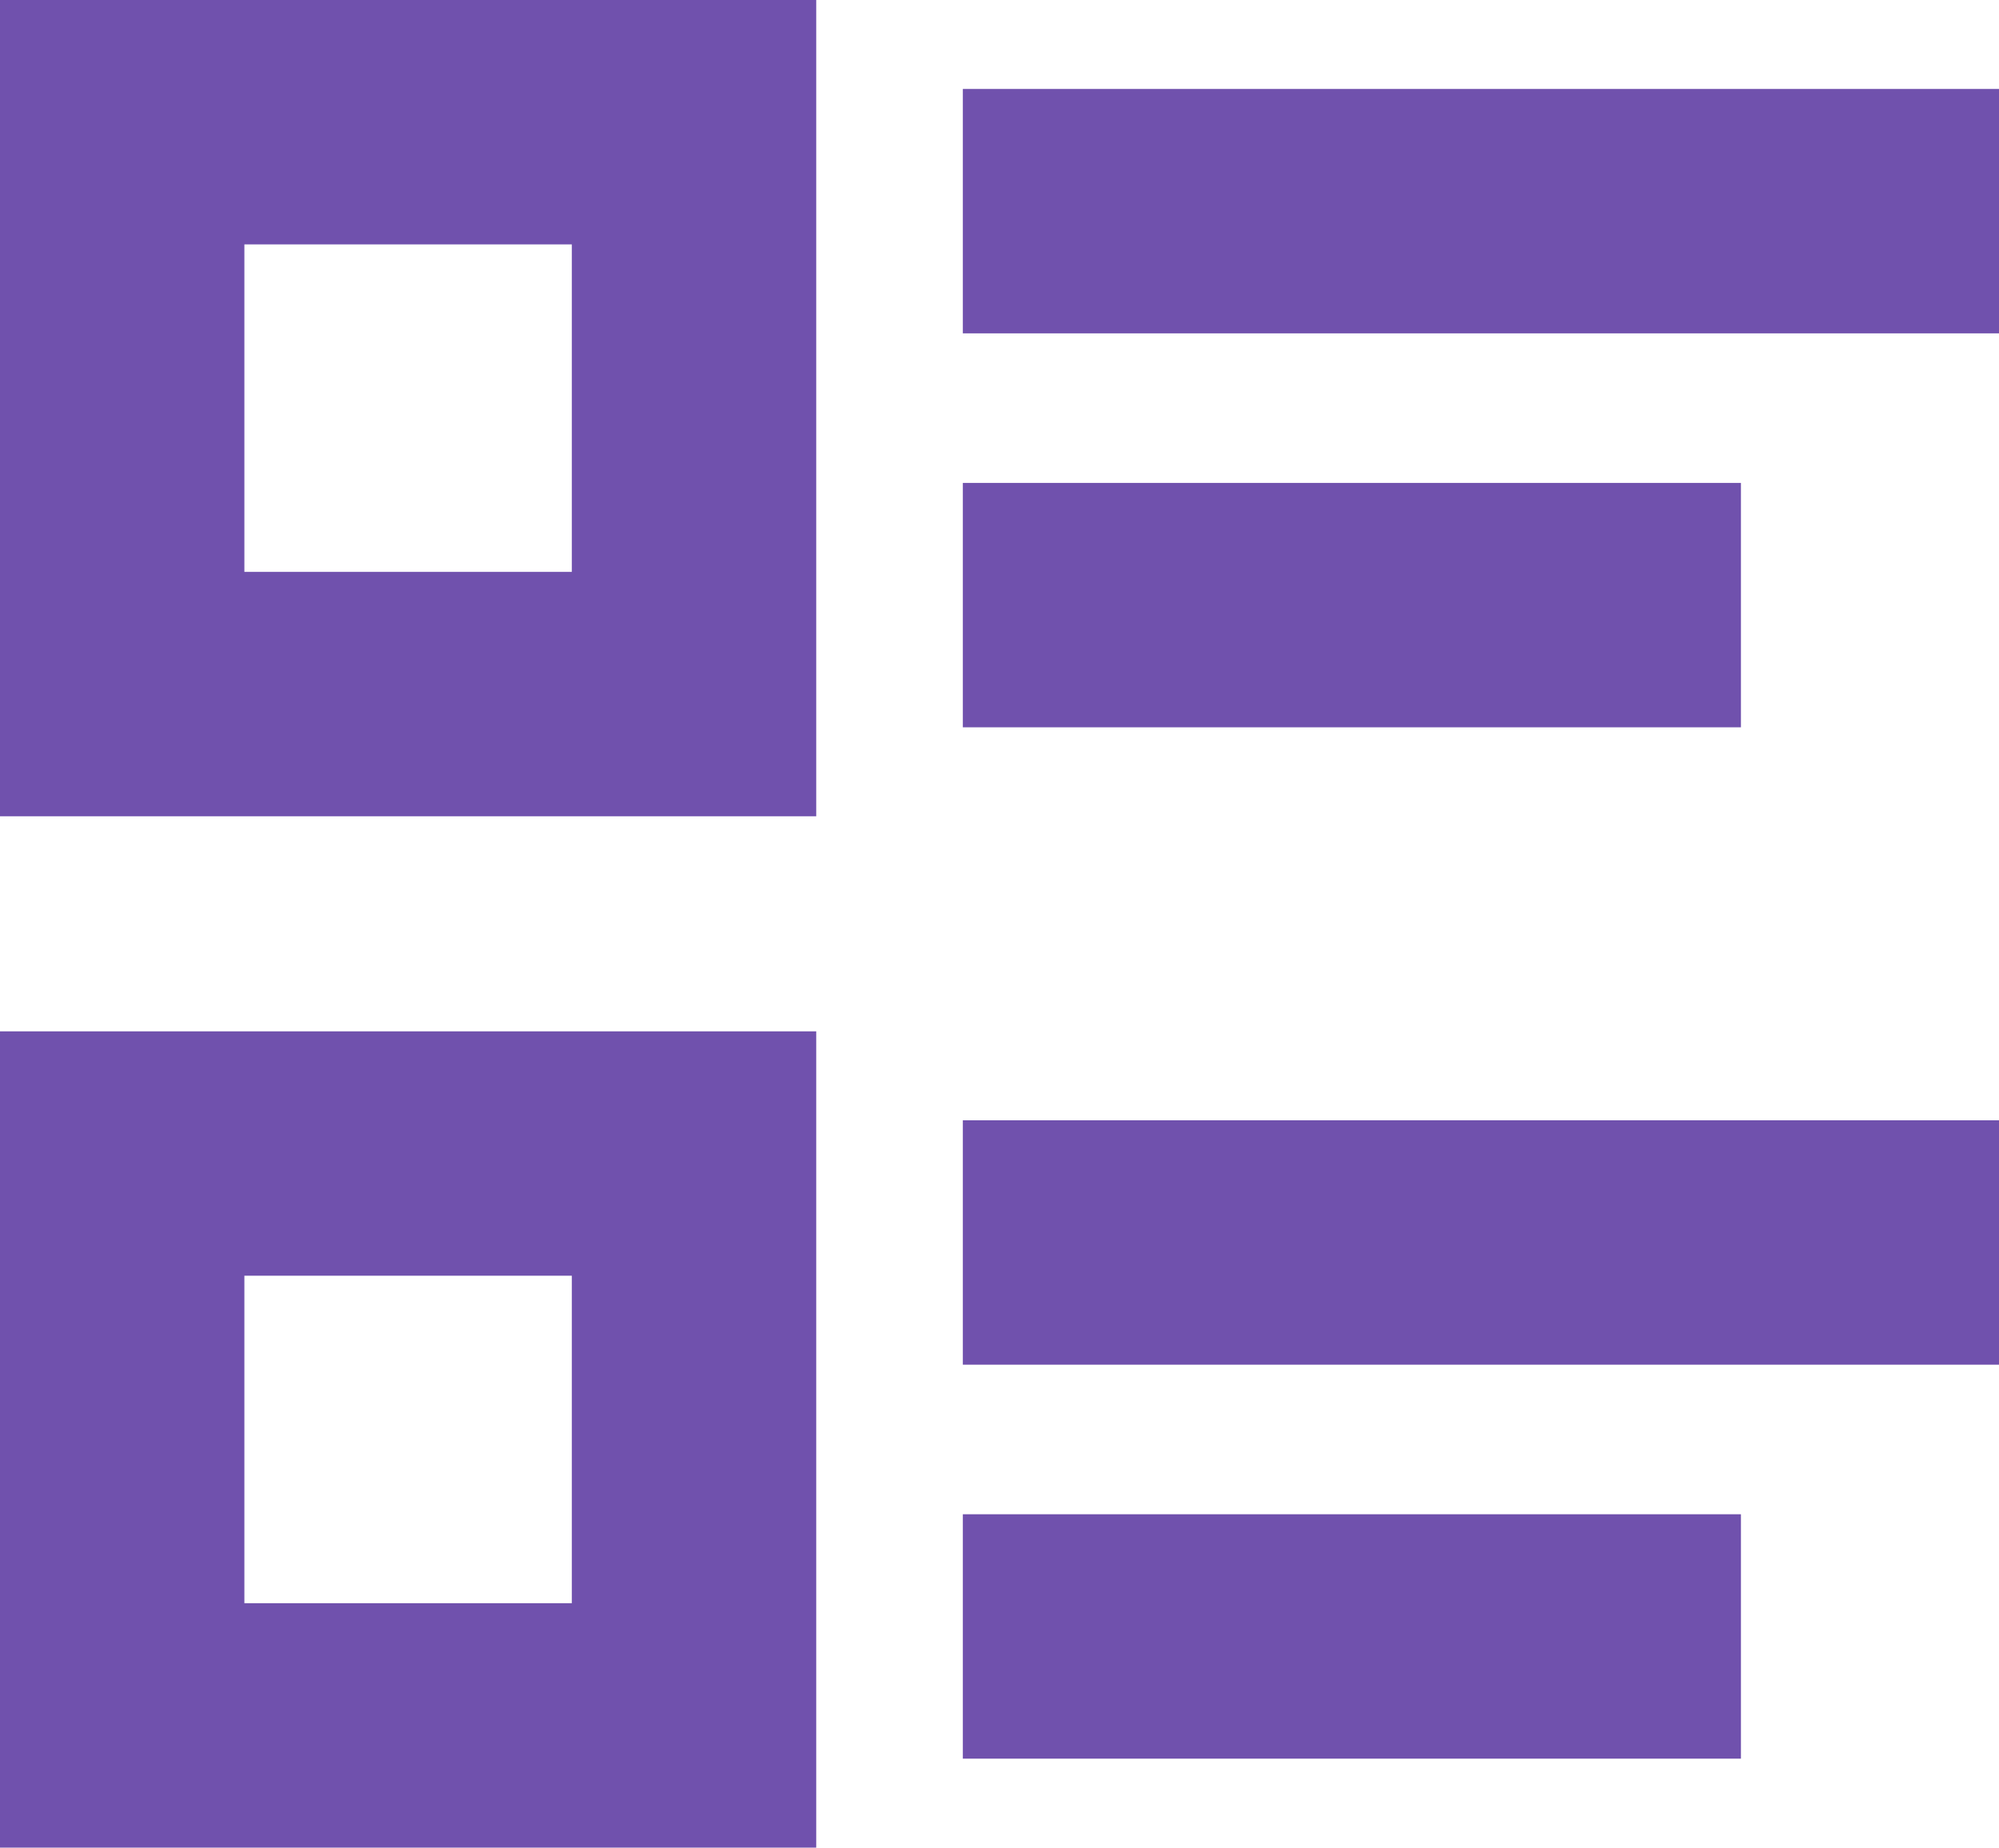<svg width="409" height="378" viewBox="0 0 409 378" fill="none" xmlns="http://www.w3.org/2000/svg">
<path d="M197 43.2H409" stroke="#7051AD" stroke-width="50" stroke-miterlimit="10"/>
<path d="M197 123.8H356.2" stroke="#7051AD" stroke-width="50" stroke-miterlimit="10"/>
<path d="M142 25H25V142H142V25Z" stroke="#7051AD" stroke-width="50" stroke-miterlimit="10"/>
<path d="M197 254.2H409" stroke="#7051AD" stroke-width="50" stroke-miterlimit="10"/>
<path d="M197 334.8H356.2" stroke="#7051AD" stroke-width="50" stroke-miterlimit="10"/>
<path d="M142 236H25V353H142V236Z" stroke="#7051AD" stroke-width="50" stroke-miterlimit="10"/>
</svg>
